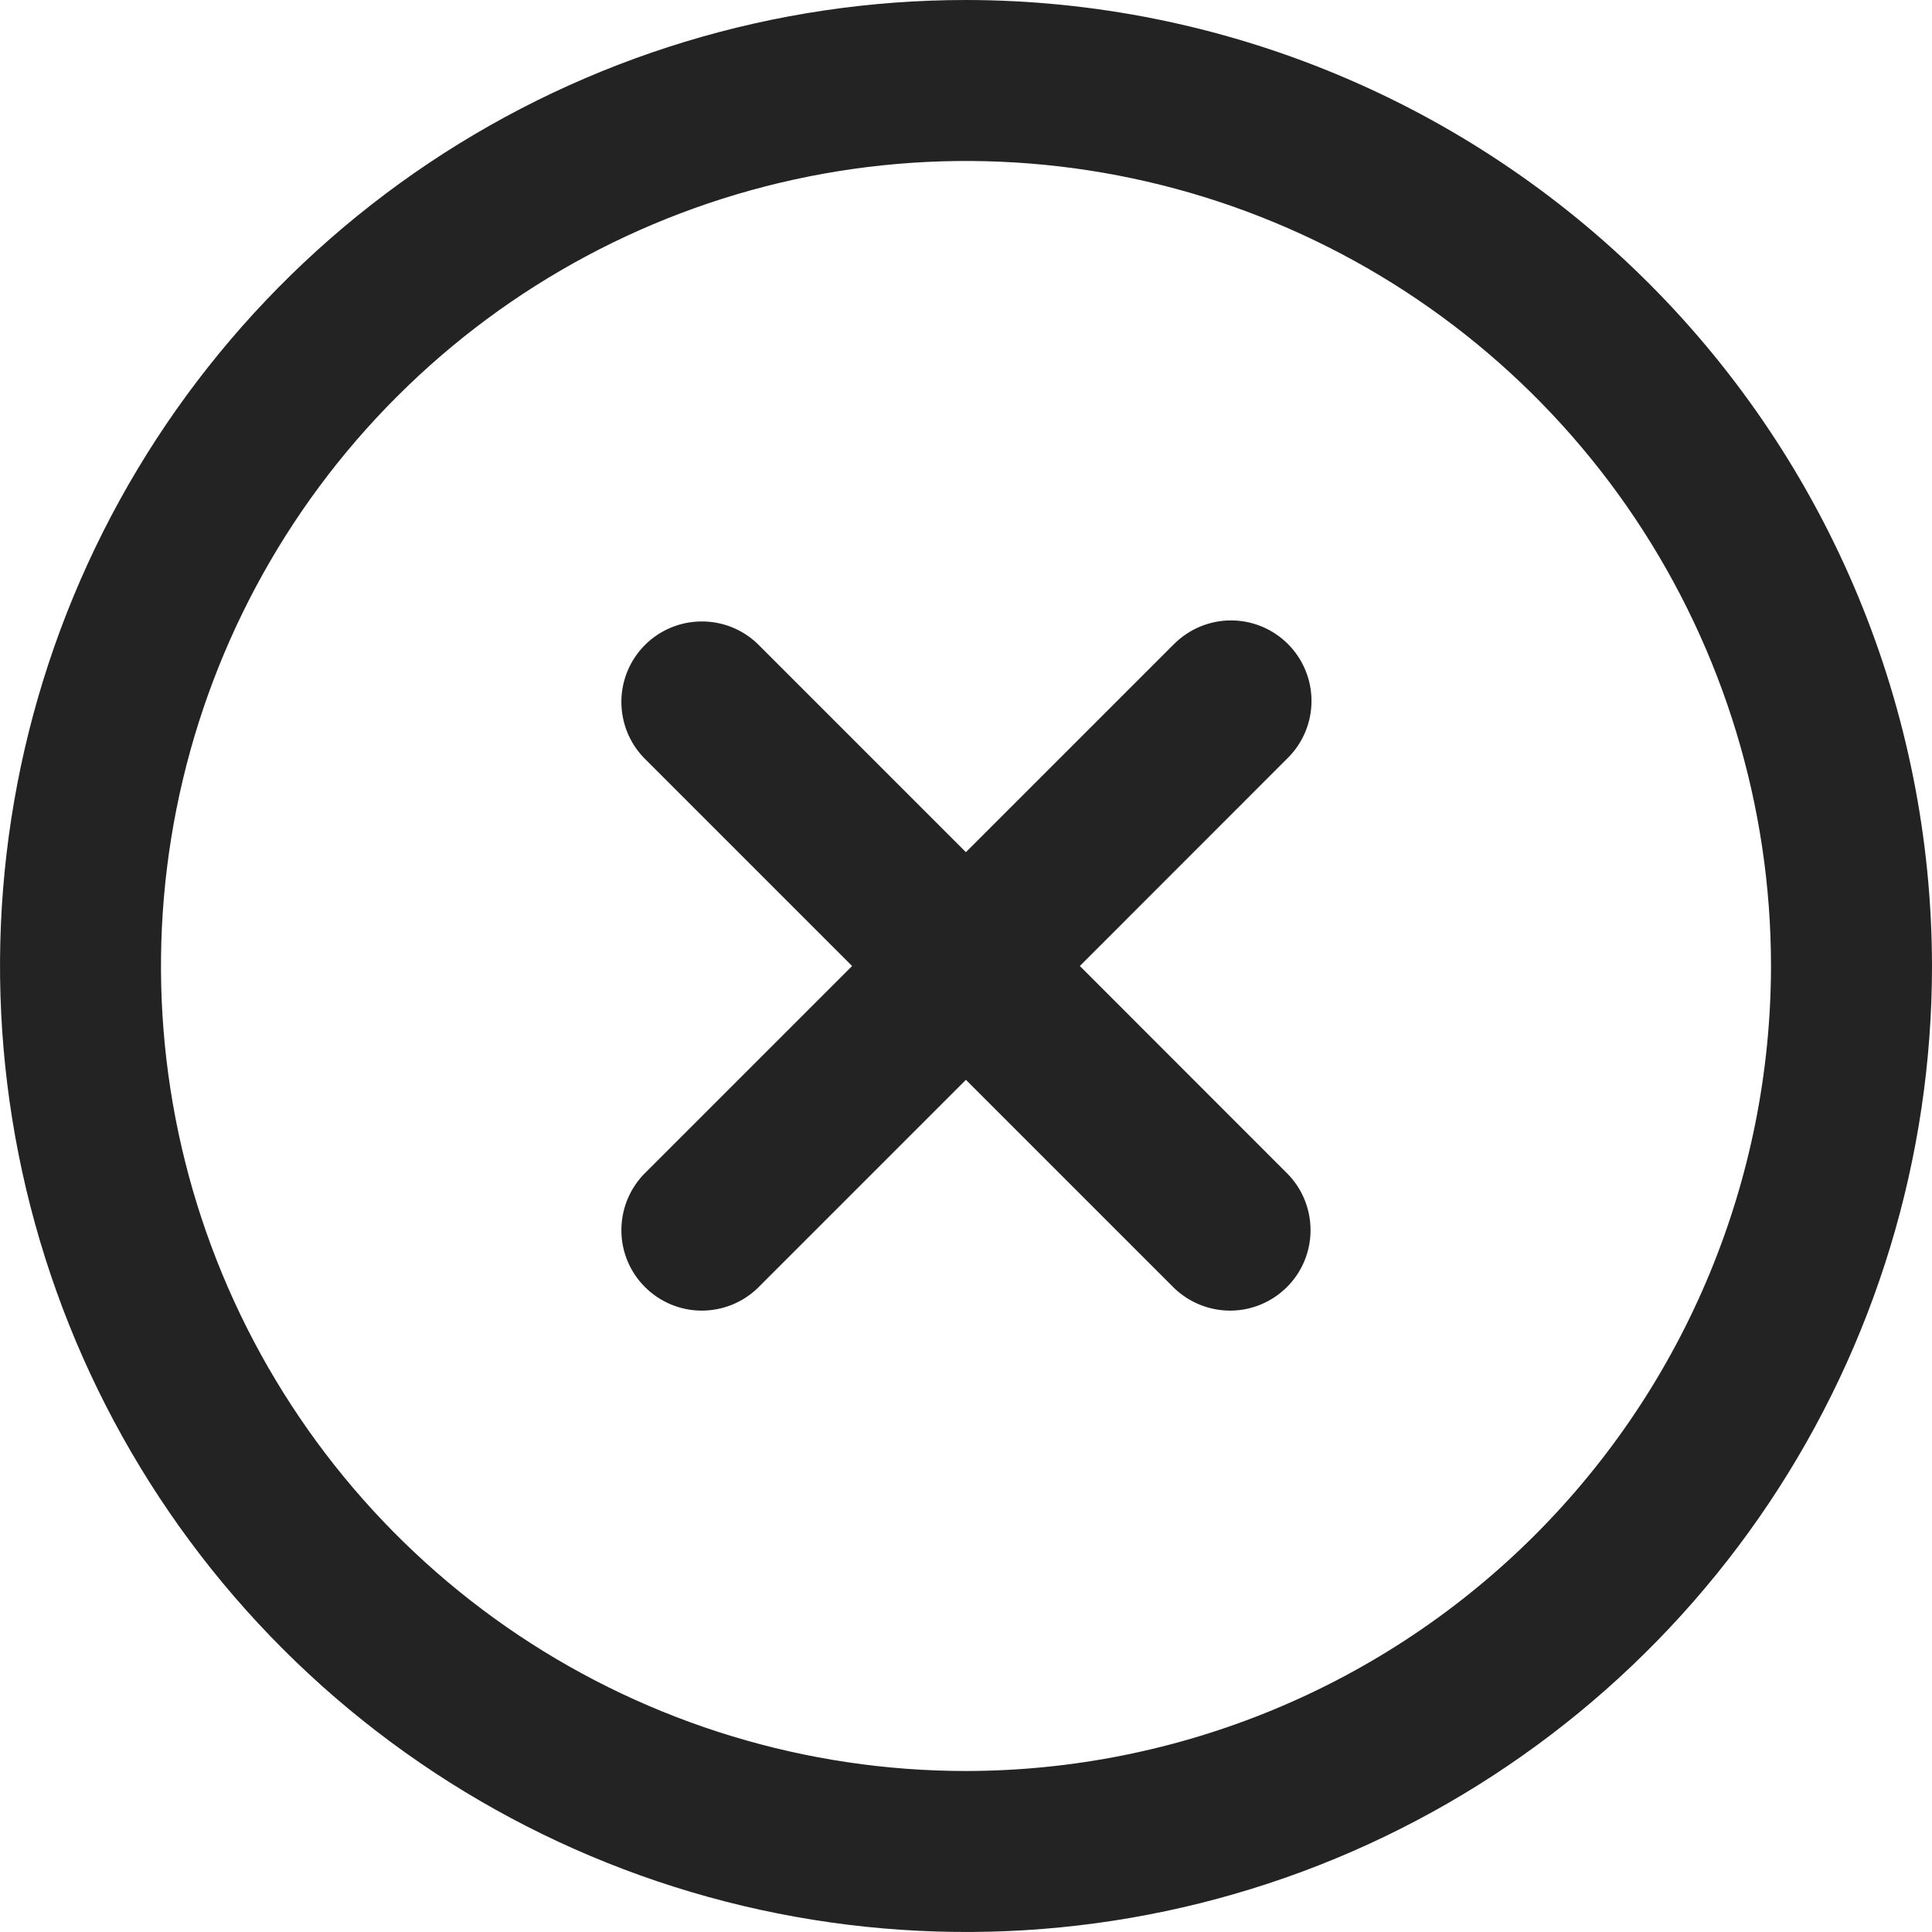 <?xml version="1.0" encoding="UTF-8"?> <svg xmlns="http://www.w3.org/2000/svg" width="24" height="24" viewBox="0 0 24 24" fill="none"><g clip-path="url(#clip0_67_20)"><path d="M15.999 8C15.812 7.813 15.558 7.707 15.292 7.707C15.027 7.707 14.773 7.813 14.585 8L11.999 10.586L9.413 8C9.225 7.818 8.972 7.717 8.71 7.72C8.448 7.722 8.197 7.827 8.012 8.012C7.826 8.198 7.721 8.449 7.719 8.711C7.717 8.973 7.817 9.226 7.999 9.414L10.585 12L7.999 14.586C7.817 14.775 7.717 15.027 7.719 15.29C7.721 15.552 7.826 15.803 8.012 15.988C8.197 16.173 8.448 16.279 8.71 16.281C8.972 16.283 9.225 16.182 9.413 16L11.999 13.414L14.585 16C14.774 16.182 15.027 16.283 15.289 16.281C15.551 16.279 15.802 16.173 15.987 15.988C16.173 15.803 16.278 15.552 16.28 15.29C16.282 15.027 16.182 14.775 15.999 14.586L13.414 12L15.999 9.414C16.187 9.227 16.292 8.972 16.292 8.707C16.292 8.442 16.187 8.188 15.999 8Z" fill="#232323"></path><path d="M12 0C9.627 0 7.307 0.704 5.333 2.022C3.36 3.341 1.822 5.215 0.913 7.408C0.005 9.601 -0.232 12.013 0.231 14.341C0.694 16.669 1.836 18.807 3.515 20.485C5.193 22.163 7.331 23.306 9.659 23.769C11.987 24.232 14.399 23.995 16.592 23.087C18.785 22.178 20.659 20.64 21.978 18.667C23.296 16.694 24 14.373 24 12C23.997 8.818 22.731 5.768 20.482 3.519C18.232 1.269 15.181 0.003 12 0V0ZM12 22C10.022 22 8.089 21.413 6.444 20.315C4.8 19.216 3.518 17.654 2.761 15.827C2.004 14 1.806 11.989 2.192 10.049C2.578 8.109 3.53 6.327 4.929 4.929C6.327 3.53 8.109 2.578 10.049 2.192C11.989 1.806 14 2.004 15.827 2.761C17.654 3.518 19.216 4.8 20.315 6.444C21.413 8.089 22 10.022 22 12C21.997 14.651 20.943 17.193 19.068 19.068C17.193 20.943 14.651 21.997 12 22V22Z" fill="#232323"></path></g><defs><clipPath id="clip0_67_20"><rect width="24" height="24" fill="white"></rect></clipPath></defs></svg> 
